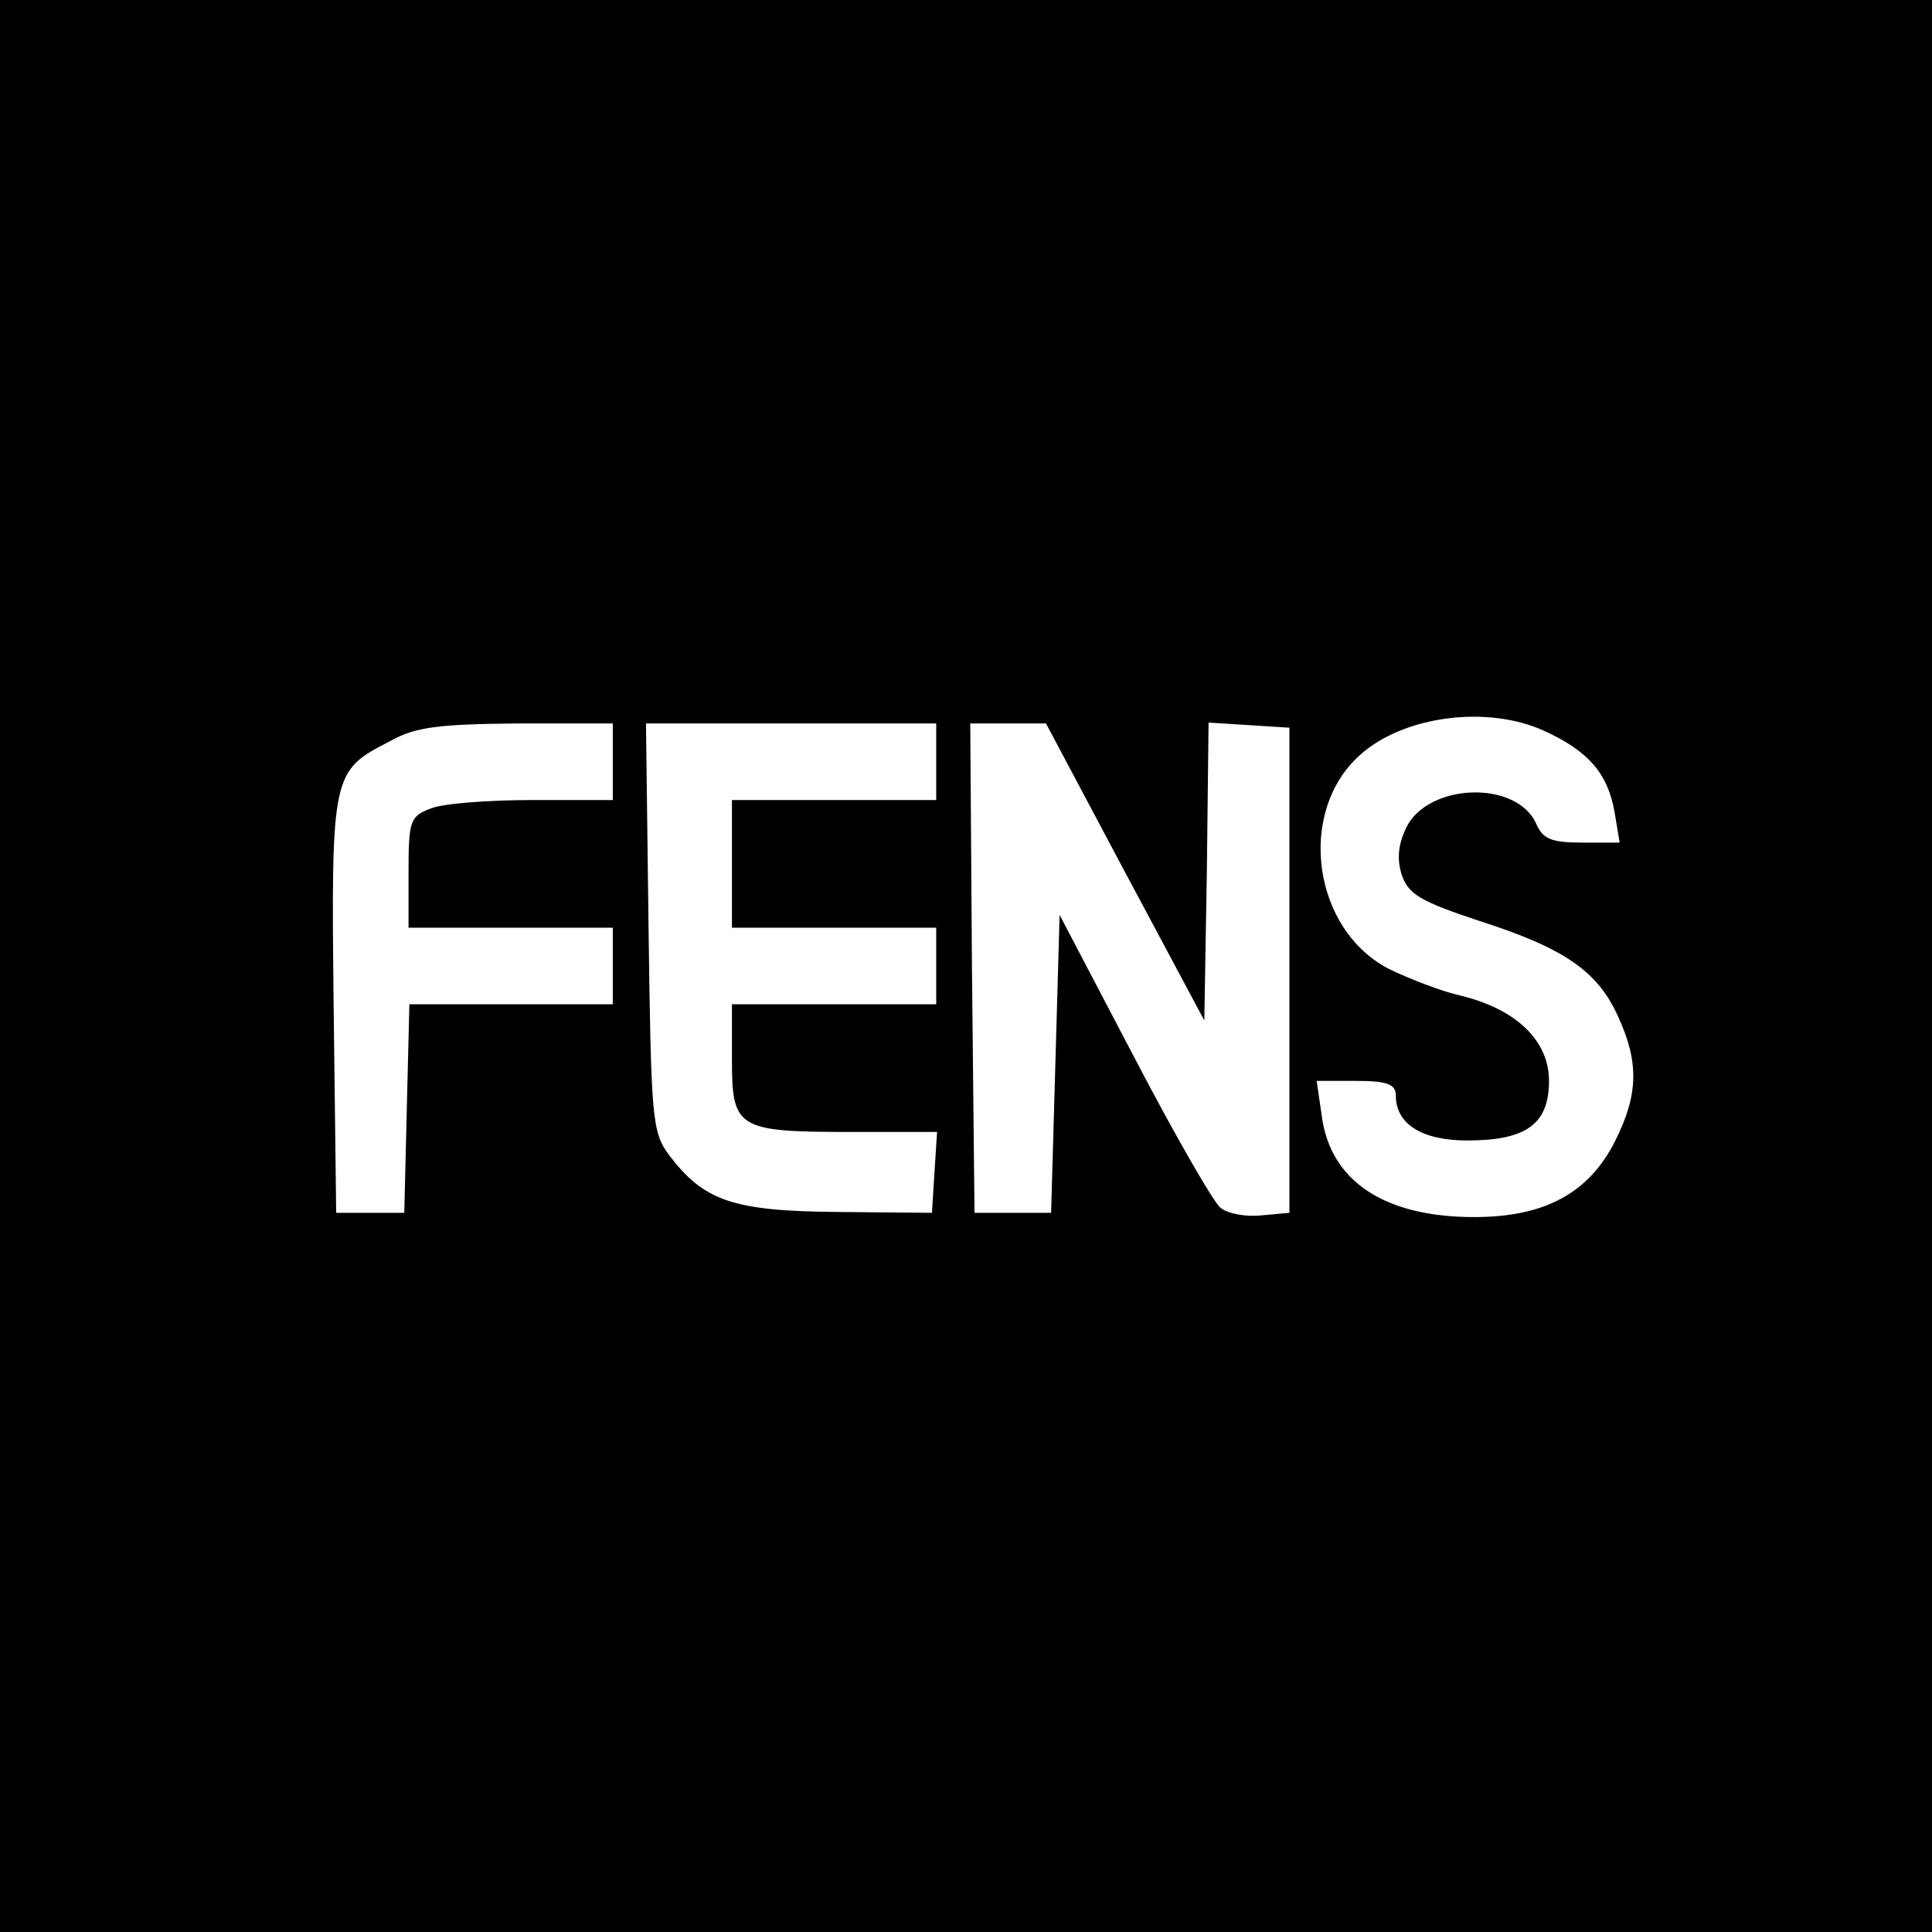 <?xml version="1.0" standalone="no"?>
<!DOCTYPE svg PUBLIC "-//W3C//DTD SVG 20010904//EN"
 "http://www.w3.org/TR/2001/REC-SVG-20010904/DTD/svg10.dtd">
<svg version="1.0" xmlns="http://www.w3.org/2000/svg"
 width="227pt" height="227pt" viewBox="0 0 227 227"
 preserveAspectRatio="xMidYMid meet">
<g transform="translate(0,227) scale(0.1,-0.1)"
fill="#000000" stroke="none">
<path d="M0 1135 l0 -1135 1135 0 1135 0 0 1135 0 1135 -1135 0 -1135 0 0
-1135z m1815 276 c52 -24 74 -50 82 -95 l6 -36 -44 0 c-36 0 -46 4 -54 22 -23
52 -128 48 -153 -5 -9 -19 -11 -36 -5 -55 8 -23 22 -31 91 -54 100 -32 139
-59 163 -112 25 -54 24 -92 -3 -146 -31 -62 -83 -90 -166 -90 -105 0 -169 42
-179 119 l-6 41 47 0 c36 0 46 -4 46 -17 0 -34 31 -53 84 -53 69 0 96 19 96
70 0 47 -38 84 -103 100 -23 5 -61 20 -84 31 -91 46 -110 185 -35 252 51 46
150 59 217 28z m-1095 -36 l0 -45 -94 0 c-52 0 -106 -4 -120 -10 -24 -9 -26
-14 -26 -75 l0 -65 120 0 120 0 0 -45 0 -45 -120 0 -119 0 -3 -122 -3 -123
-40 0 -40 0 -3 244 c-3 273 -2 275 66 310 30 17 57 20 150 21 l112 0 0 -45z
m380 0 l0 -45 -120 0 -120 0 0 -75 0 -75 120 0 120 0 0 -45 0 -45 -120 0 -120
0 0 -65 c0 -81 6 -85 140 -85 l101 0 -3 -47 -3 -48 -111 1 c-123 1 -157 13
-198 67 -20 27 -21 43 -24 268 l-3 239 170 0 171 0 0 -45z m222 -130 l93 -174
3 175 2 175 48 -3 47 -3 0 -285 0 -285 -33 -3 c-18 -2 -40 2 -48 9 -8 6 -54
86 -102 178 l-87 166 -5 -175 -5 -175 -45 0 -45 0 -3 288 -2 287 44 0 45 0 93
-175z"/>
</g>
</svg>
